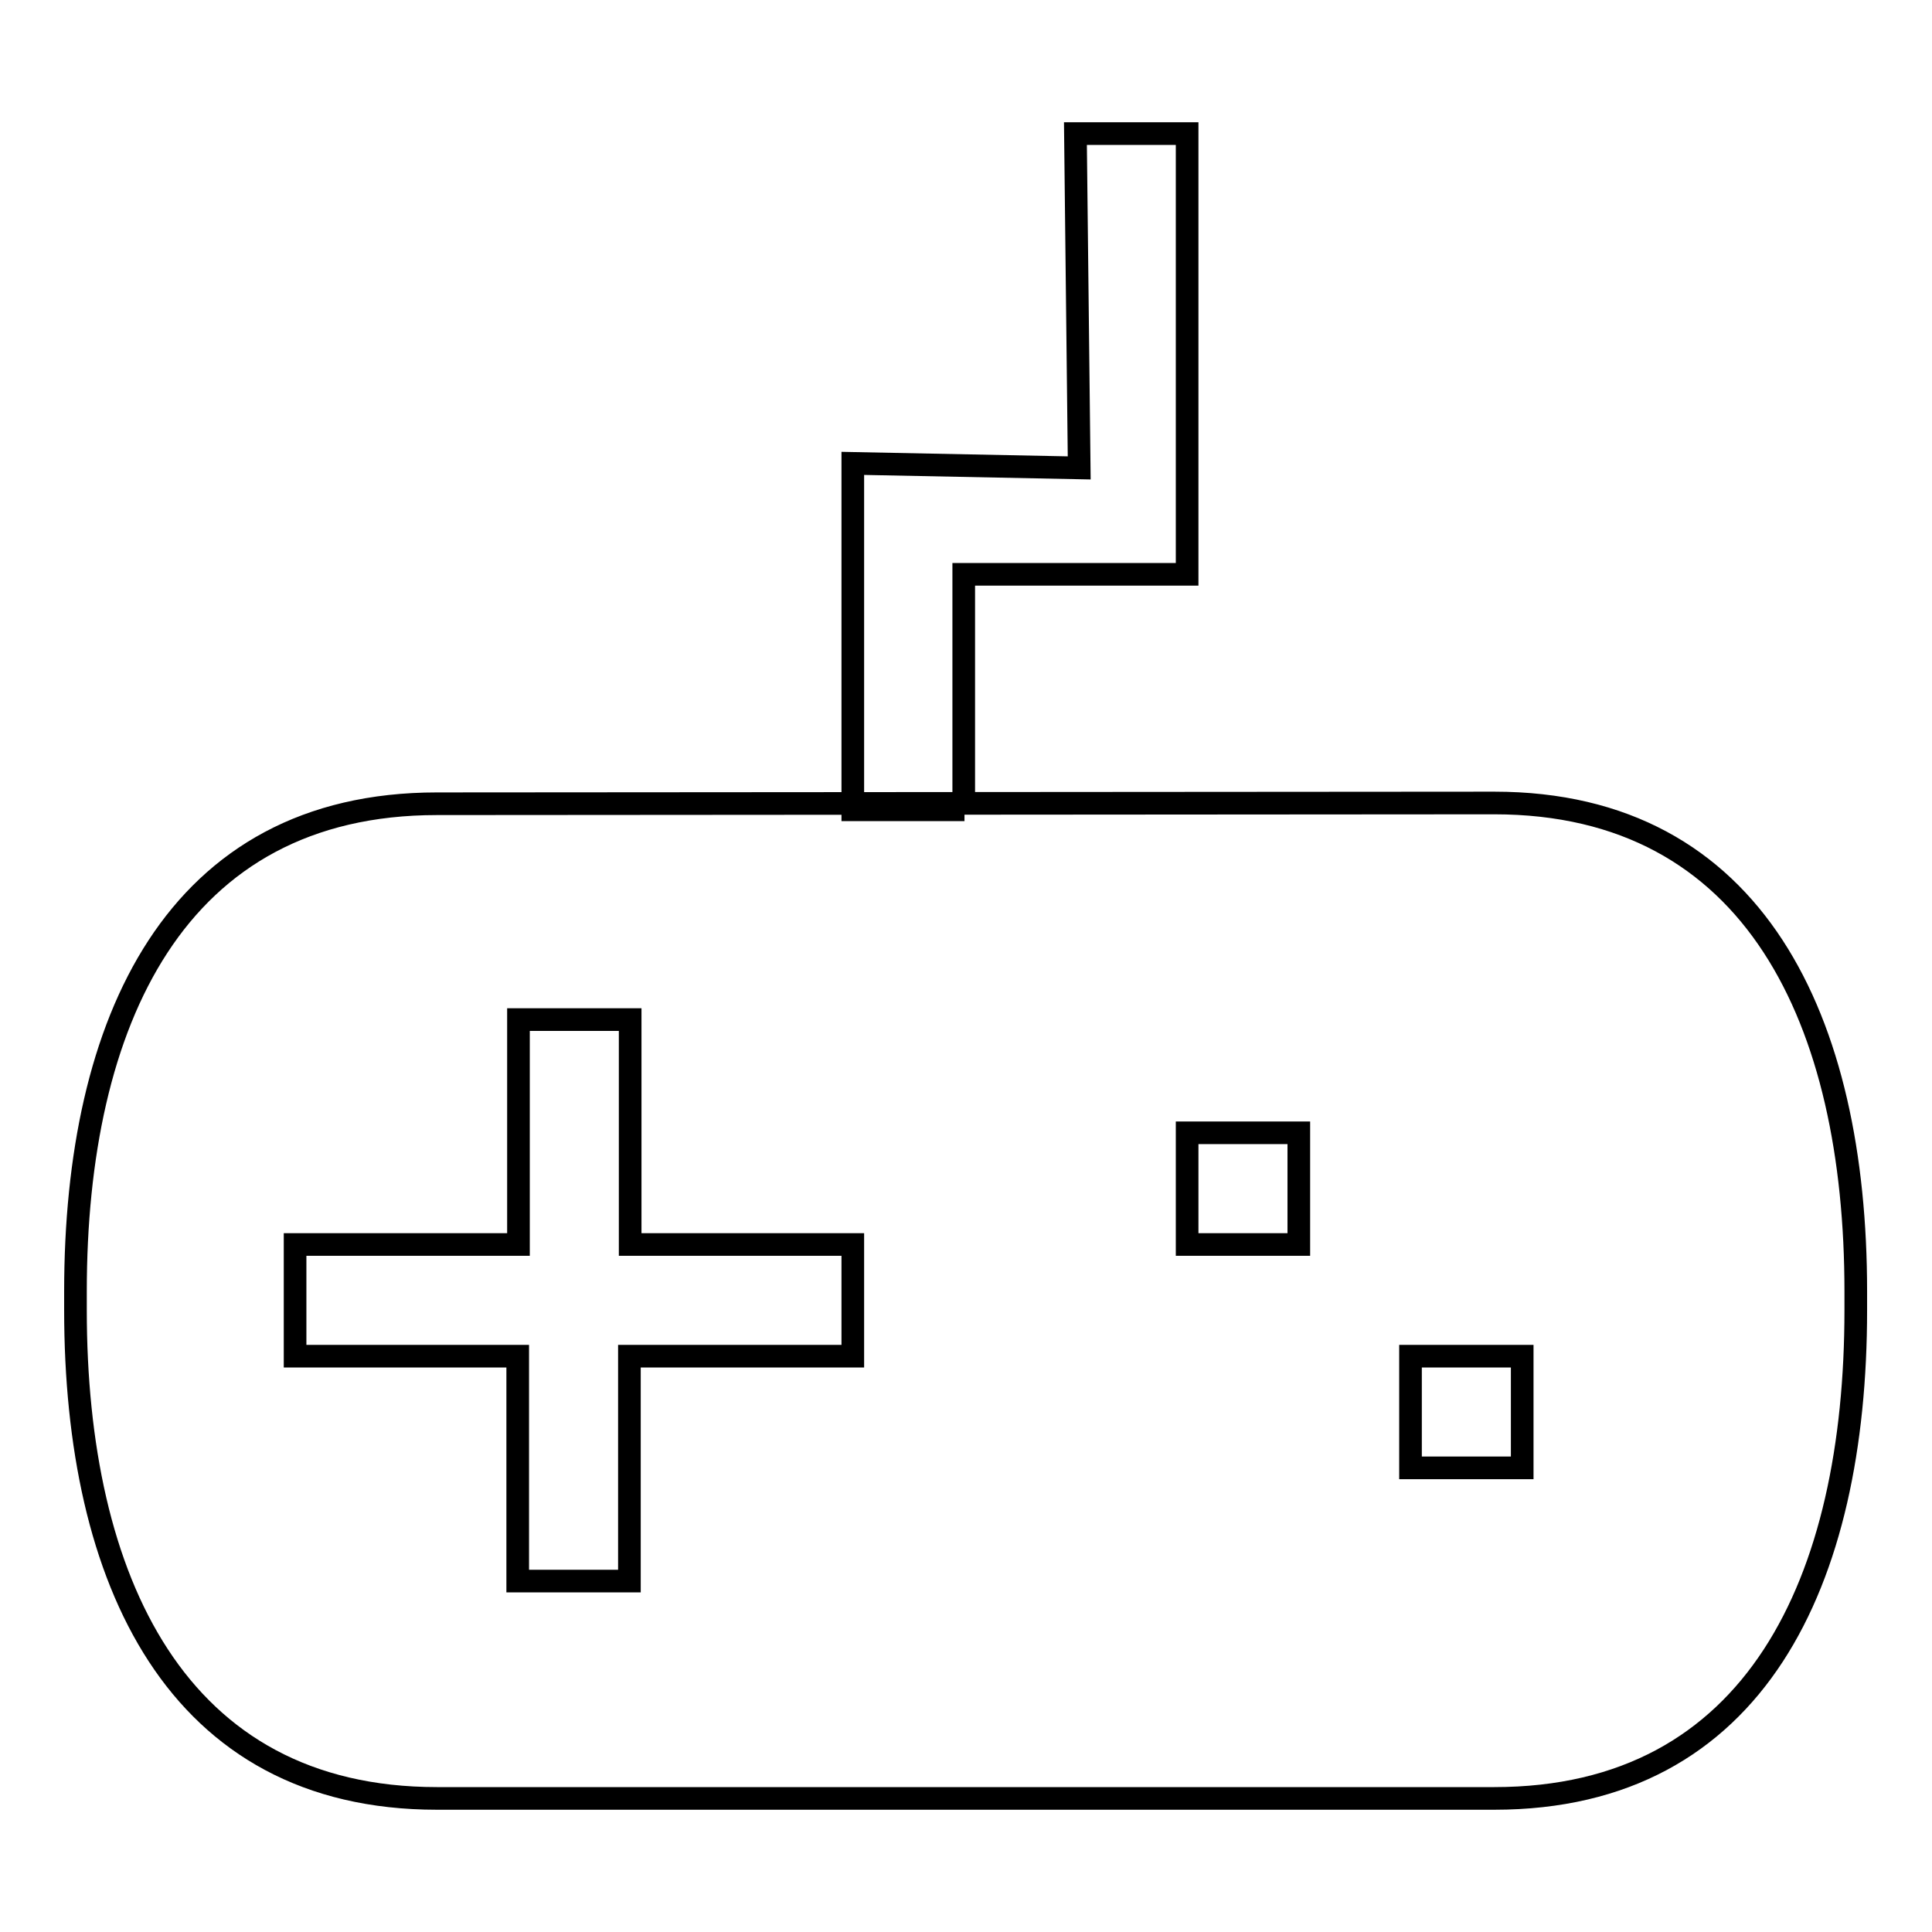 <?xml version="1.0" encoding="utf-8"?>
<!-- Svg Vector Icons : http://www.onlinewebfonts.com/icon -->
<!DOCTYPE svg PUBLIC "-//W3C//DTD SVG 1.1//EN" "http://www.w3.org/Graphics/SVG/1.1/DTD/svg11.dtd">
<svg version="1.1" xmlns="http://www.w3.org/2000/svg" xmlns:xlink="http://www.w3.org/1999/xlink" x="0px" y="0px" viewBox="0 0 256 256" enable-background="new 0 0 256 256" xml:space="preserve">
<g><g><path stroke-width="3" fill-opacity="0" stroke="#000000"  d="M57.9,106.5c-34.7,0-47.9,28.9-47.9,64.6v2.5c0,35.7,13.3,64.7,47.9,64.7h140.1c34.7,0,47.9-28.9,47.9-64.7v-2.5c0-35.7-13.3-64.7-47.9-64.7L57.9,106.5L57.9,106.5z M113,179.7H83.4v29.8H68.6v-29.8H39.1v-14.8h29.6v-29.8h14.8v29.8H113V179.7L113,179.7z M172.1,164.9h-14.8v-14.8h14.8V164.9L172.1,164.9z M201.7,194.5h-14.8v-14.8h14.8V194.5L201.7,194.5z"/><path stroke-width="3" fill-opacity="0" stroke="#000000"  d="M127.8,107.3H113V61.4l30,0.6l-0.5-44.3h14.8v58.4h-29.6V107.3z"/></g></g>
</svg>